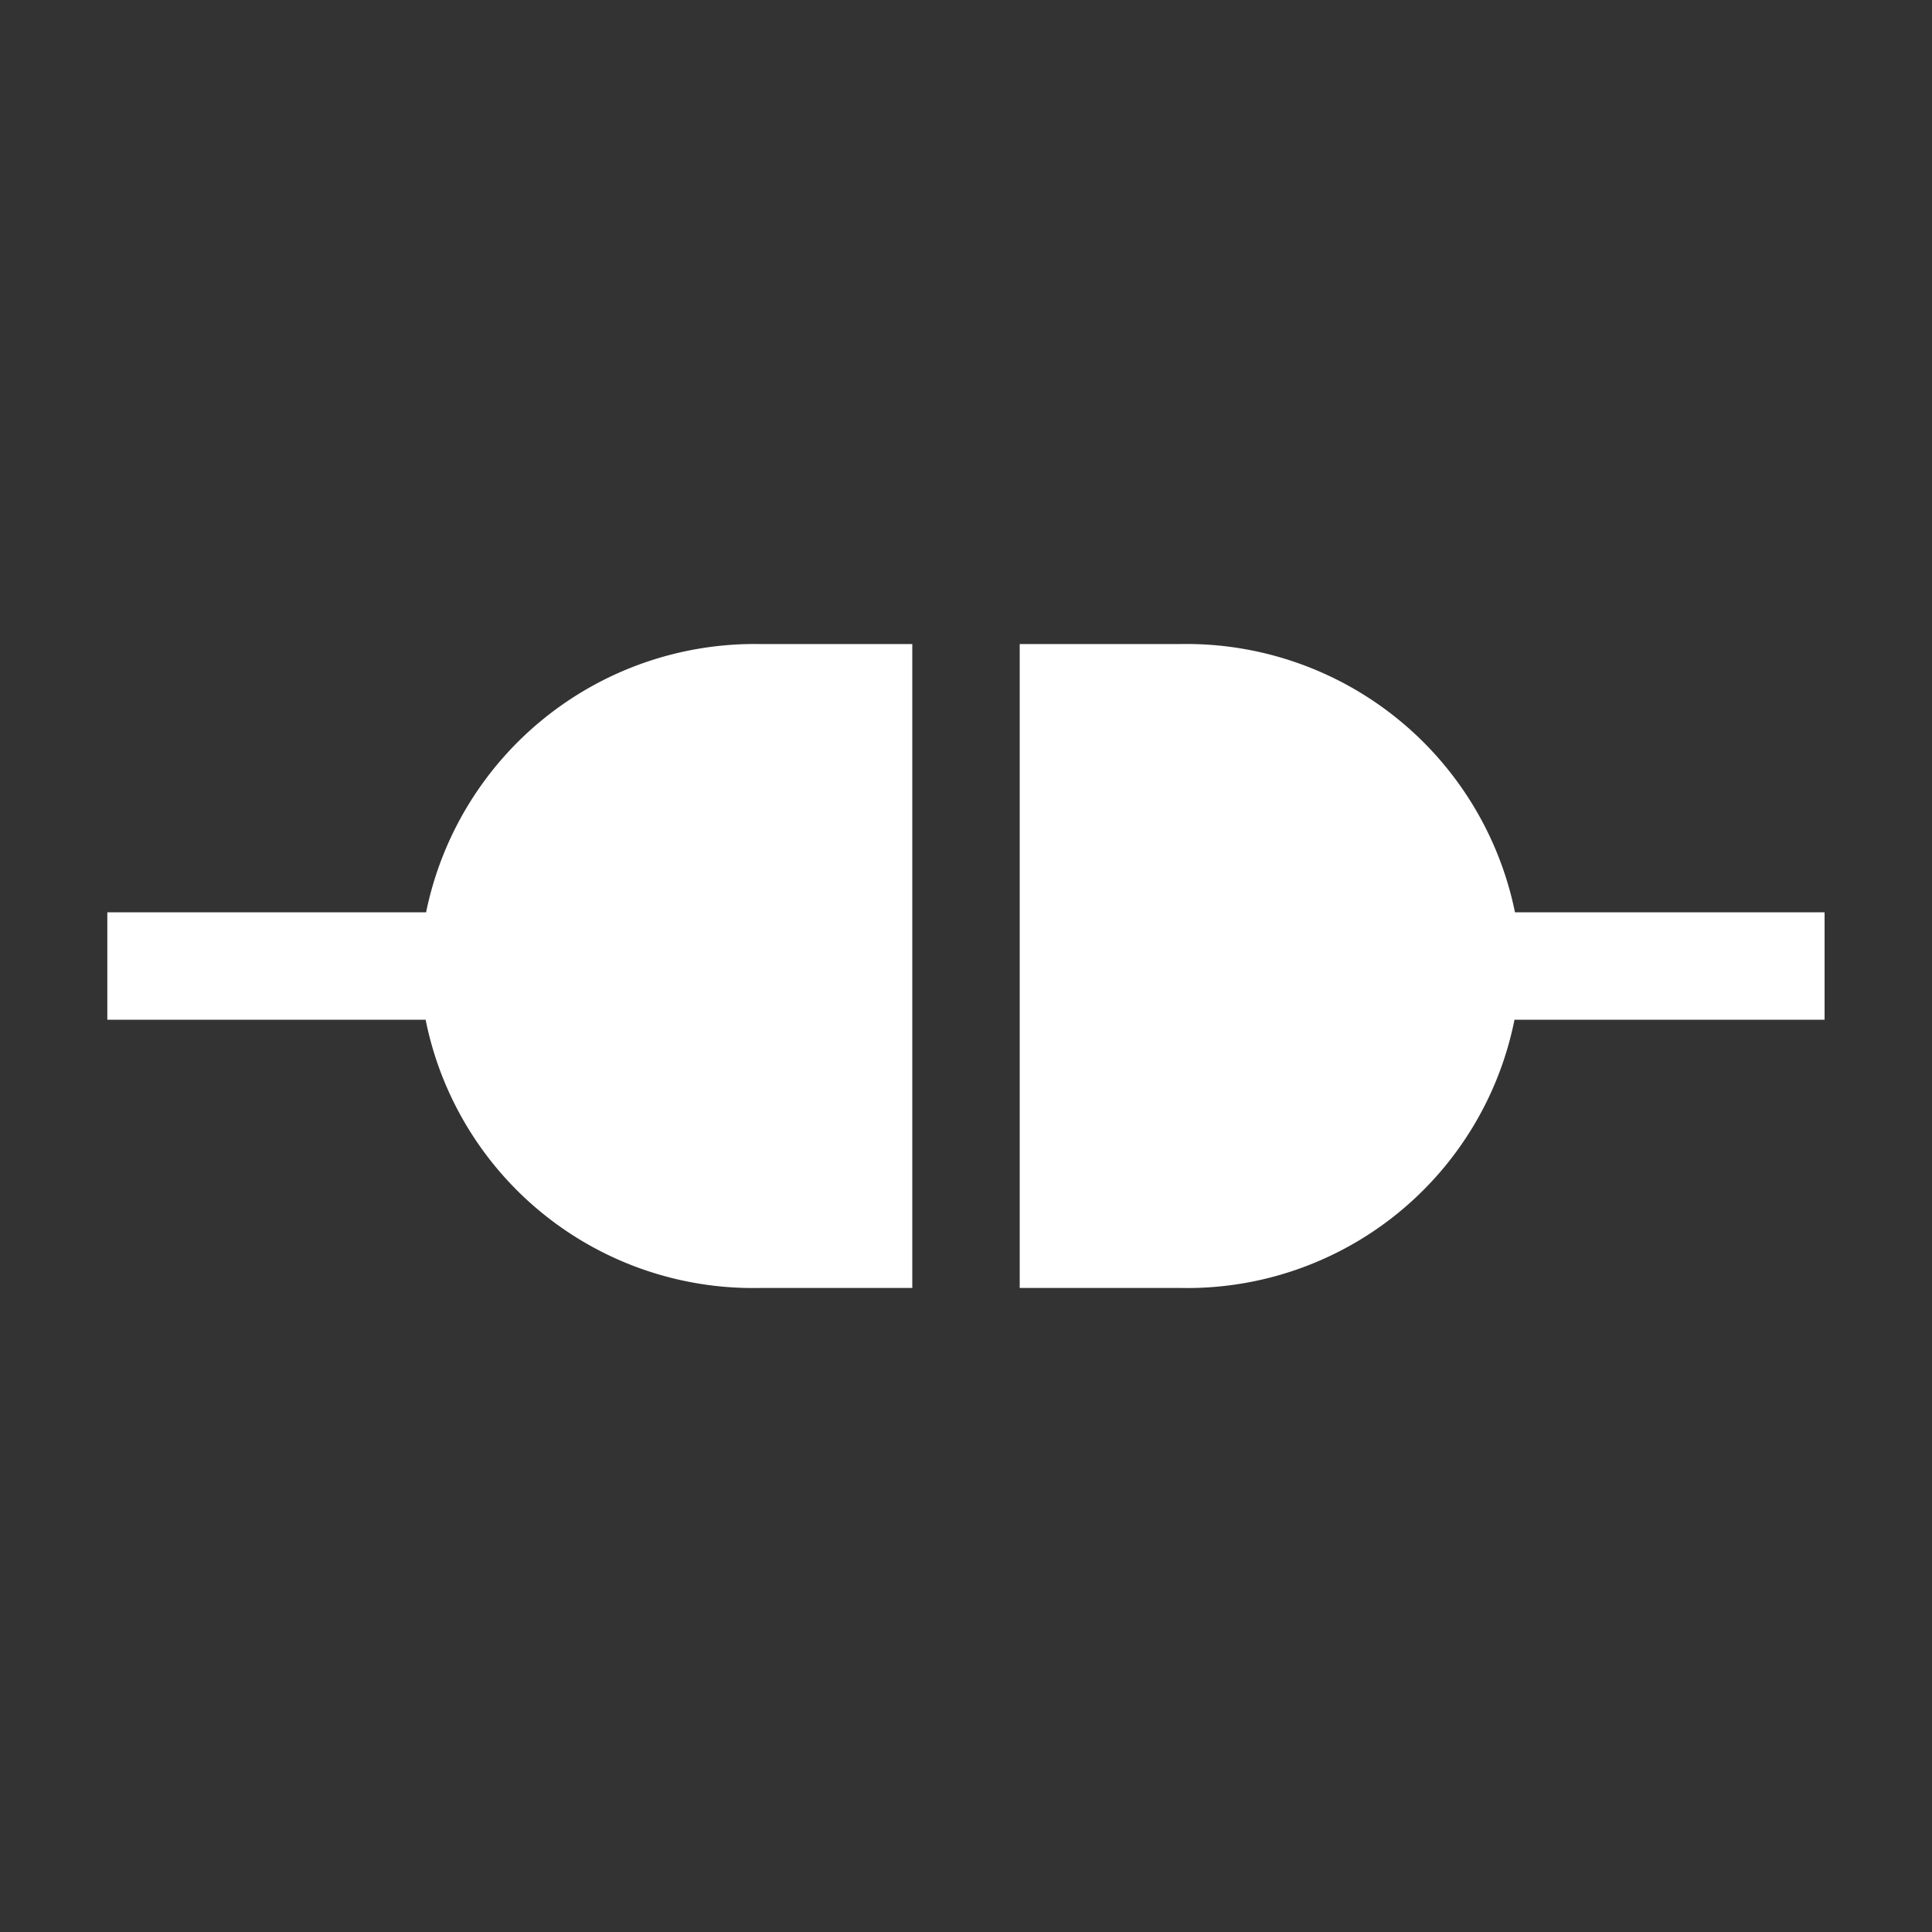 <svg xmlns="http://www.w3.org/2000/svg" width="20" height="20" fill="none"><rect width="100%" height="100%" fill="#333333" stroke="none"/><g fill="#fff" clip-path="url(#a)"><path d="M9.444 6.667H7.861a3.472 3.472 0 0 0-3.45 2.777h-3.3v1.112h3.295a3.456 3.456 0 0 0 3.455 2.777h1.583V6.667Zm6.239 2.777a3.472 3.472 0 0 0-3.46-2.777h-1.667v6.666h1.666a3.455 3.455 0 0 0 3.456-2.777h3.21V9.444h-3.205Z"/></g><defs><clipPath id="a"><path fill="#fff" d="M0 0h20v20H0z"/></clipPath></defs></svg>